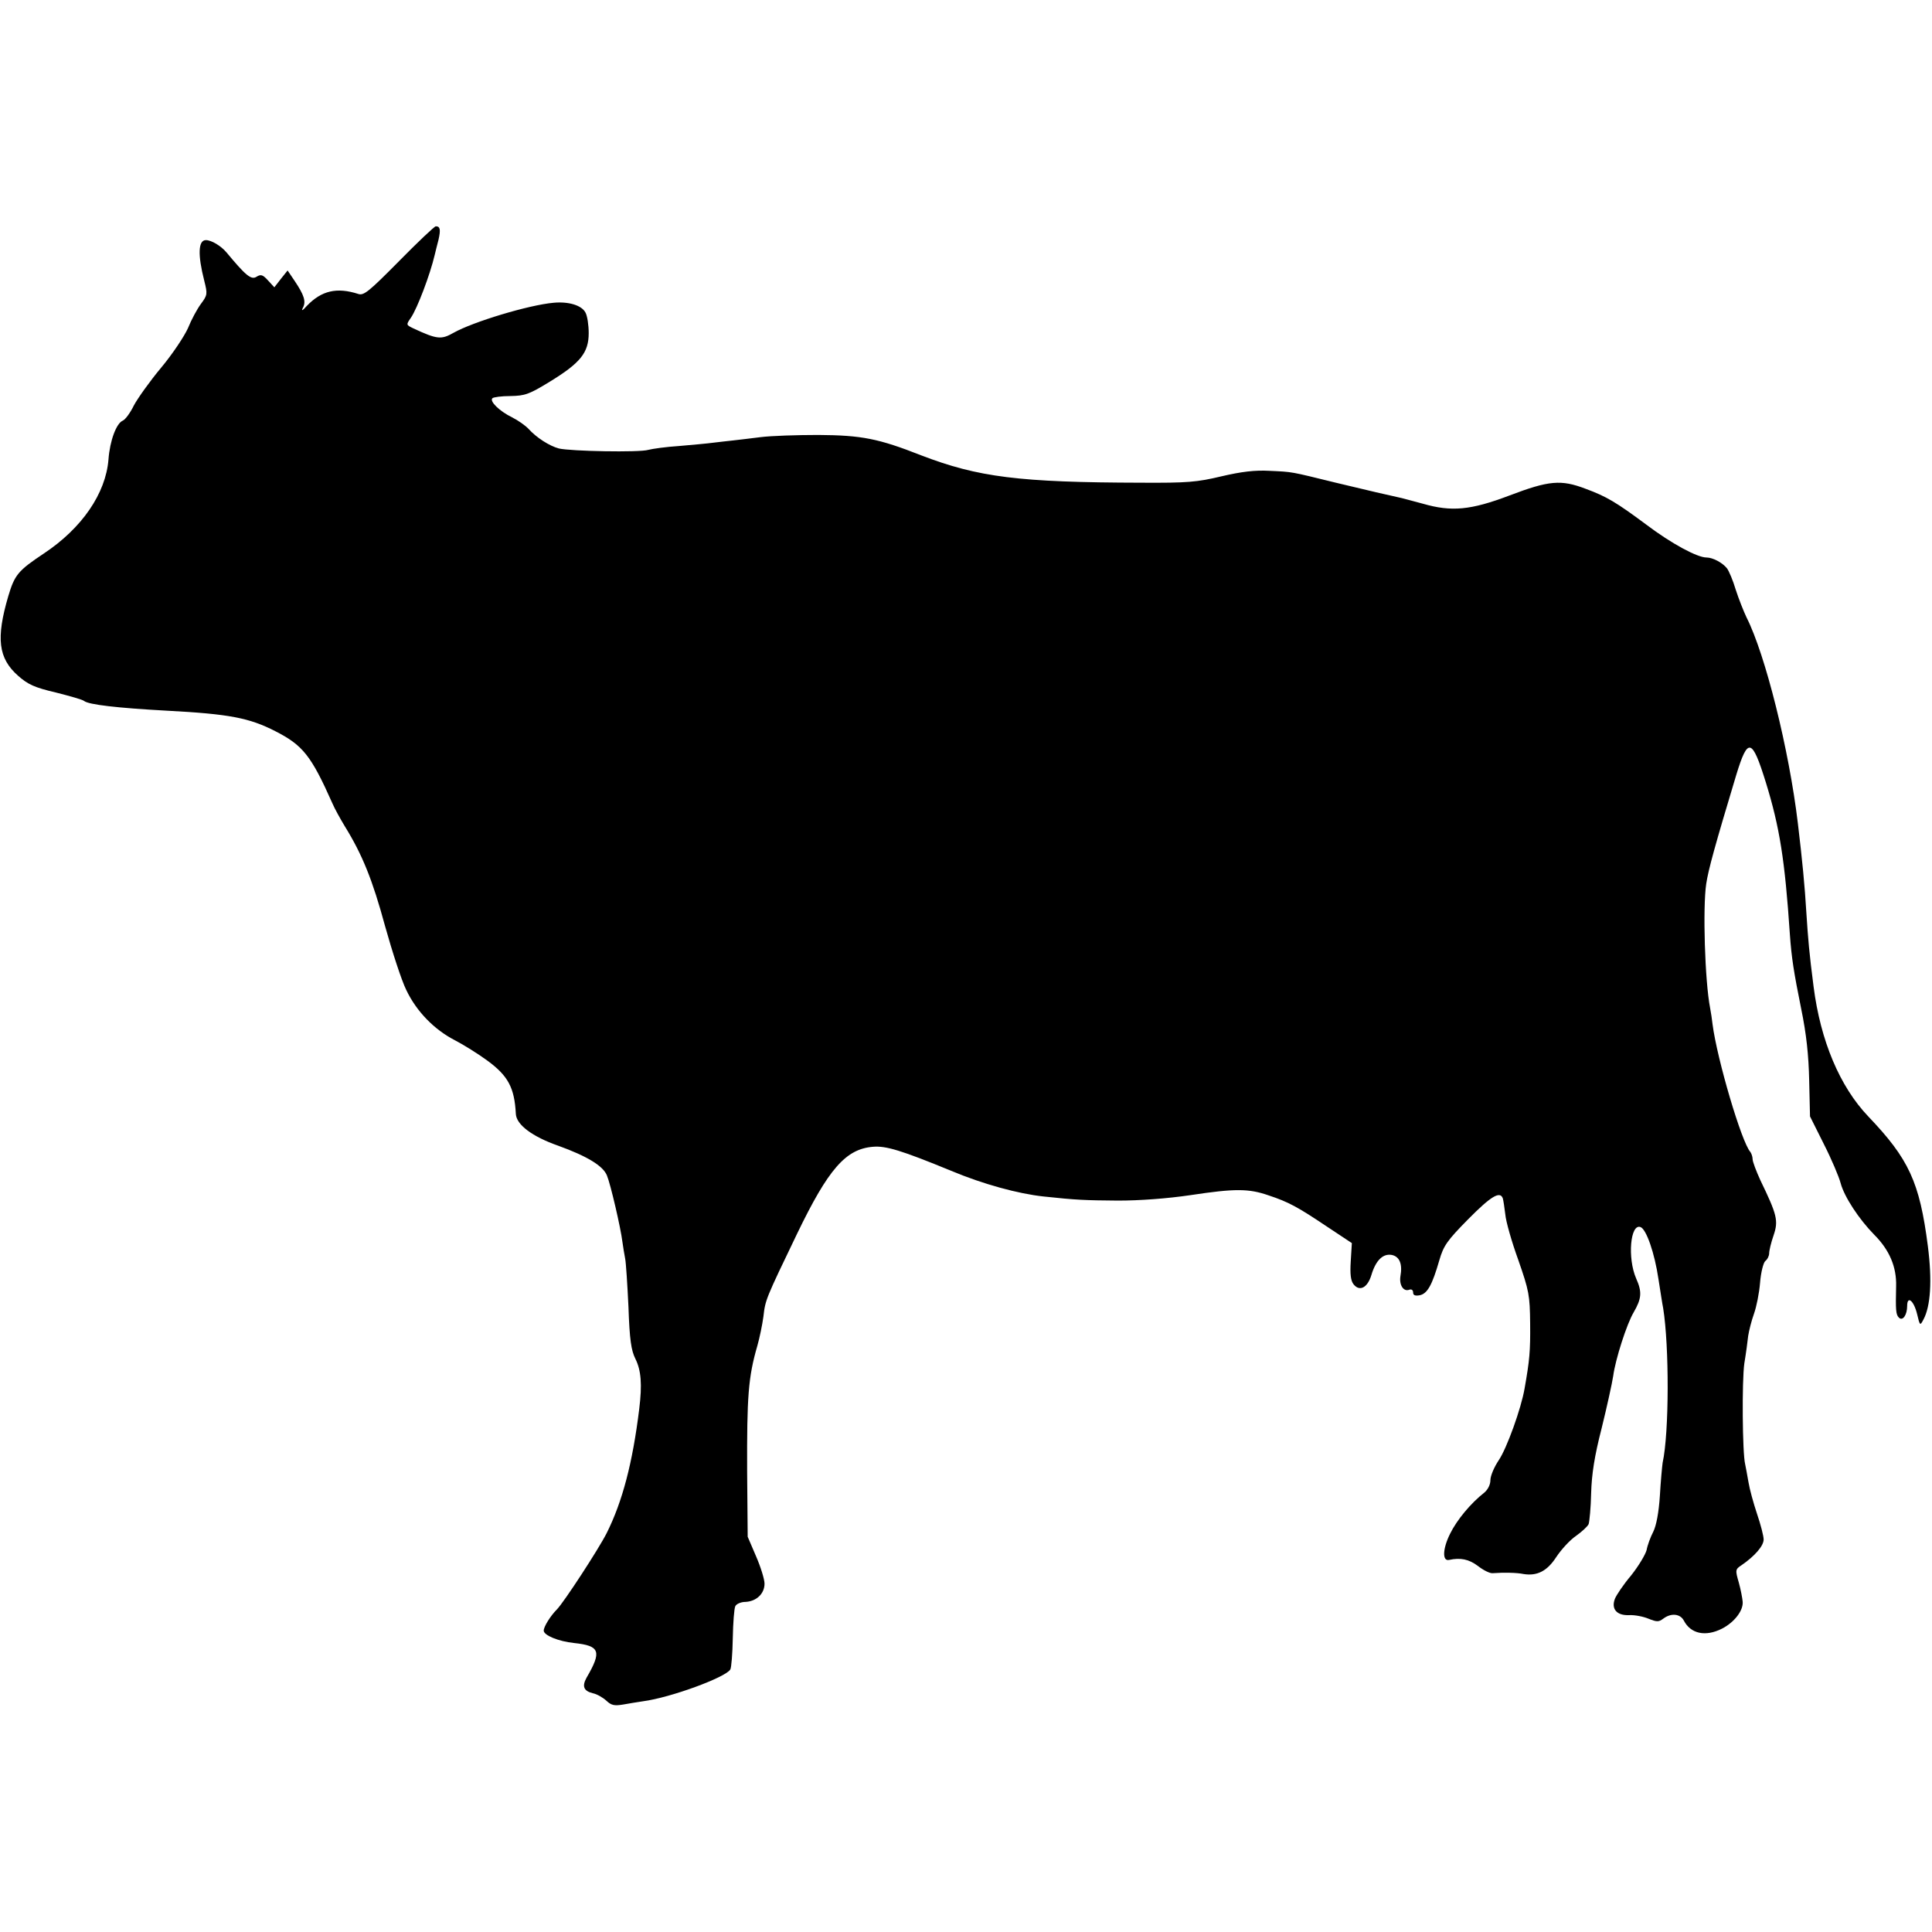 <?xml version="1.0" standalone="no"?>
<!DOCTYPE svg PUBLIC "-//W3C//DTD SVG 20010904//EN"
 "http://www.w3.org/TR/2001/REC-SVG-20010904/DTD/svg10.dtd">
<svg version="1.0" xmlns="http://www.w3.org/2000/svg"
 width="700pt" height="700pt" viewBox="0 0 700 700"
 preserveAspectRatio="xMidYMid meet">
<g transform="translate(0,700) scale(0.1,-0.1)"
fill="#000000" stroke="none">
<path d="M1446 6054 c-109 -110 -128 -126 -148 -119 -78 25 -133 12 -186 -43
-16 -18 -21 -20 -15 -8 13 23 5 47 -30 99 l-25 37 -24 -30 -24 -31 -23 25
c-19 21 -26 23 -42 13 -19 -12 -39 5 -108 88 -20 24 -55 45 -75 45 -28 0 -30
-53 -6 -147 12 -48 12 -52 -12 -84 -14 -19 -35 -58 -47 -88 -13 -29 -56 -94
-97 -143 -41 -49 -85 -111 -99 -137 -13 -27 -31 -51 -40 -55 -23 -9 -47 -72
-52 -141 -10 -123 -96 -249 -235 -341 -93 -62 -105 -77 -128 -154 -45 -153
-36 -225 35 -288 36 -32 60 -43 137 -61 51 -13 98 -26 103 -31 17 -13 117 -25
300 -35 226 -12 298 -26 392 -74 100 -51 130 -88 207 -261 8 -19 29 -57 46
-85 63 -102 100 -194 145 -360 26 -93 60 -198 77 -232 37 -78 102 -144 176
-182 31 -16 84 -49 118 -74 75 -55 98 -98 103 -193 2 -39 59 -82 153 -115 105
-38 163 -73 177 -108 13 -31 50 -190 56 -240 3 -20 7 -47 10 -61 3 -14 8 -92
12 -175 4 -119 10 -158 25 -188 21 -42 25 -93 14 -182 -24 -196 -61 -336 -118
-450 -30 -59 -154 -249 -180 -276 -24 -24 -48 -63 -48 -77 0 -17 53 -39 110
-45 94 -10 101 -30 45 -126 -17 -31 -10 -48 23 -56 15 -3 37 -16 49 -27 18
-17 29 -19 60 -14 21 4 54 9 73 12 99 13 298 86 316 115 4 7 8 58 9 113 1 56
5 108 9 116 3 8 20 16 37 16 40 2 69 30 69 66 0 16 -14 61 -31 100 l-30 70 -2
236 c-1 273 4 342 37 456 8 28 18 76 22 106 7 61 8 63 122 300 113 234 176
307 275 315 47 4 103 -13 283 -87 117 -49 243 -83 334 -93 121 -13 150 -14
270 -15 79 0 177 7 265 20 159 24 209 24 281 -1 73 -24 107 -43 210 -112 l92
-61 -4 -66 c-3 -47 0 -70 10 -83 22 -28 51 -13 65 34 16 53 42 78 74 72 28 -6
39 -33 31 -77 -5 -32 11 -57 32 -49 8 3 14 -1 14 -10 0 -10 7 -13 24 -10 28 6
45 37 71 127 15 52 28 71 104 148 83 84 116 104 126 76 2 -7 6 -33 9 -58 2
-25 23 -99 47 -165 39 -112 42 -128 43 -230 1 -101 -2 -133 -20 -235 -12 -72
-65 -219 -94 -261 -16 -24 -30 -56 -30 -72 0 -16 -9 -34 -22 -45 -50 -39 -100
-100 -124 -149 -27 -54 -29 -100 -4 -95 41 9 72 3 105 -22 19 -15 43 -27 53
-26 40 3 89 2 112 -3 50 -8 86 11 119 62 18 27 49 61 71 76 21 15 42 34 46 43
3 10 8 60 9 112 2 69 12 134 38 235 19 77 38 163 42 190 8 60 49 188 74 230
29 50 31 74 9 123 -32 74 -21 200 16 186 21 -8 51 -94 65 -189 7 -44 14 -91
17 -105 22 -137 22 -450 -2 -560 -2 -14 -7 -68 -10 -120 -4 -61 -13 -108 -24
-130 -10 -19 -21 -49 -24 -66 -4 -16 -29 -58 -56 -92 -28 -33 -54 -72 -59 -85
-14 -37 7 -61 52 -59 20 1 51 -5 70 -13 30 -12 37 -12 53 0 29 22 62 18 75 -7
25 -48 79 -59 138 -29 45 23 78 66 75 98 -1 12 -7 44 -14 69 -13 45 -13 48 10
63 48 33 80 70 80 93 0 13 -11 55 -24 93 -13 39 -27 90 -31 115 -4 25 -10 54
-12 65 -10 39 -12 301 -3 365 6 36 12 81 14 100 3 19 12 55 21 80 9 25 19 75
22 112 3 38 12 73 19 79 8 6 14 19 14 28 0 10 7 39 16 65 18 53 13 74 -48 200
-15 33 -28 67 -28 76 0 9 -4 20 -8 26 -32 35 -121 338 -137 462 -2 18 -6 45
-9 60 -19 98 -27 364 -14 450 8 52 31 136 109 395 42 137 57 133 107 -28 50
-162 69 -281 87 -550 6 -85 14 -136 41 -270 19 -92 27 -168 29 -260 l3 -130
50 -100 c28 -55 55 -119 61 -142 13 -49 66 -130 122 -187 55 -55 81 -117 79
-186 -2 -87 -1 -103 10 -114 14 -14 30 10 30 42 0 39 24 20 36 -29 10 -43 11
-43 23 -20 26 48 32 141 16 266 -30 233 -69 316 -216 470 -103 108 -173 274
-198 470 -16 123 -20 173 -26 265 -6 102 -15 193 -31 327 -32 268 -118 612
-186 746 -10 21 -28 66 -39 100 -10 34 -25 69 -32 78 -16 20 -51 39 -74 39
-34 0 -128 51 -218 119 -109 81 -144 102 -220 130 -89 34 -133 30 -275 -24
-142 -54 -211 -60 -315 -30 -33 9 -67 18 -75 20 -42 9 -128 29 -240 56 -167
41 -155 39 -240 43 -54 3 -102 -3 -175 -20 -88 -21 -123 -24 -290 -23 -443 1
-591 20 -797 99 -155 61 -216 73 -373 74 -77 0 -171 -3 -210 -8 -38 -5 -83
-10 -100 -12 -16 -2 -48 -5 -70 -8 -22 -3 -78 -8 -124 -12 -47 -3 -97 -10
-112 -14 -33 -10 -282 -5 -324 5 -34 9 -81 39 -110 71 -11 12 -38 31 -60 42
-45 22 -82 58 -71 69 4 4 33 8 66 8 52 1 67 6 142 52 111 68 141 105 141 176
0 29 -5 63 -12 75 -14 26 -61 40 -115 35 -90 -8 -292 -69 -363 -109 -44 -25
-59 -24 -145 16 -27 13 -27 13 -9 39 23 34 69 155 86 227 2 10 9 36 14 56 8
36 6 48 -10 48 -5 0 -65 -57 -133 -126z"/>
</g>
</svg>
